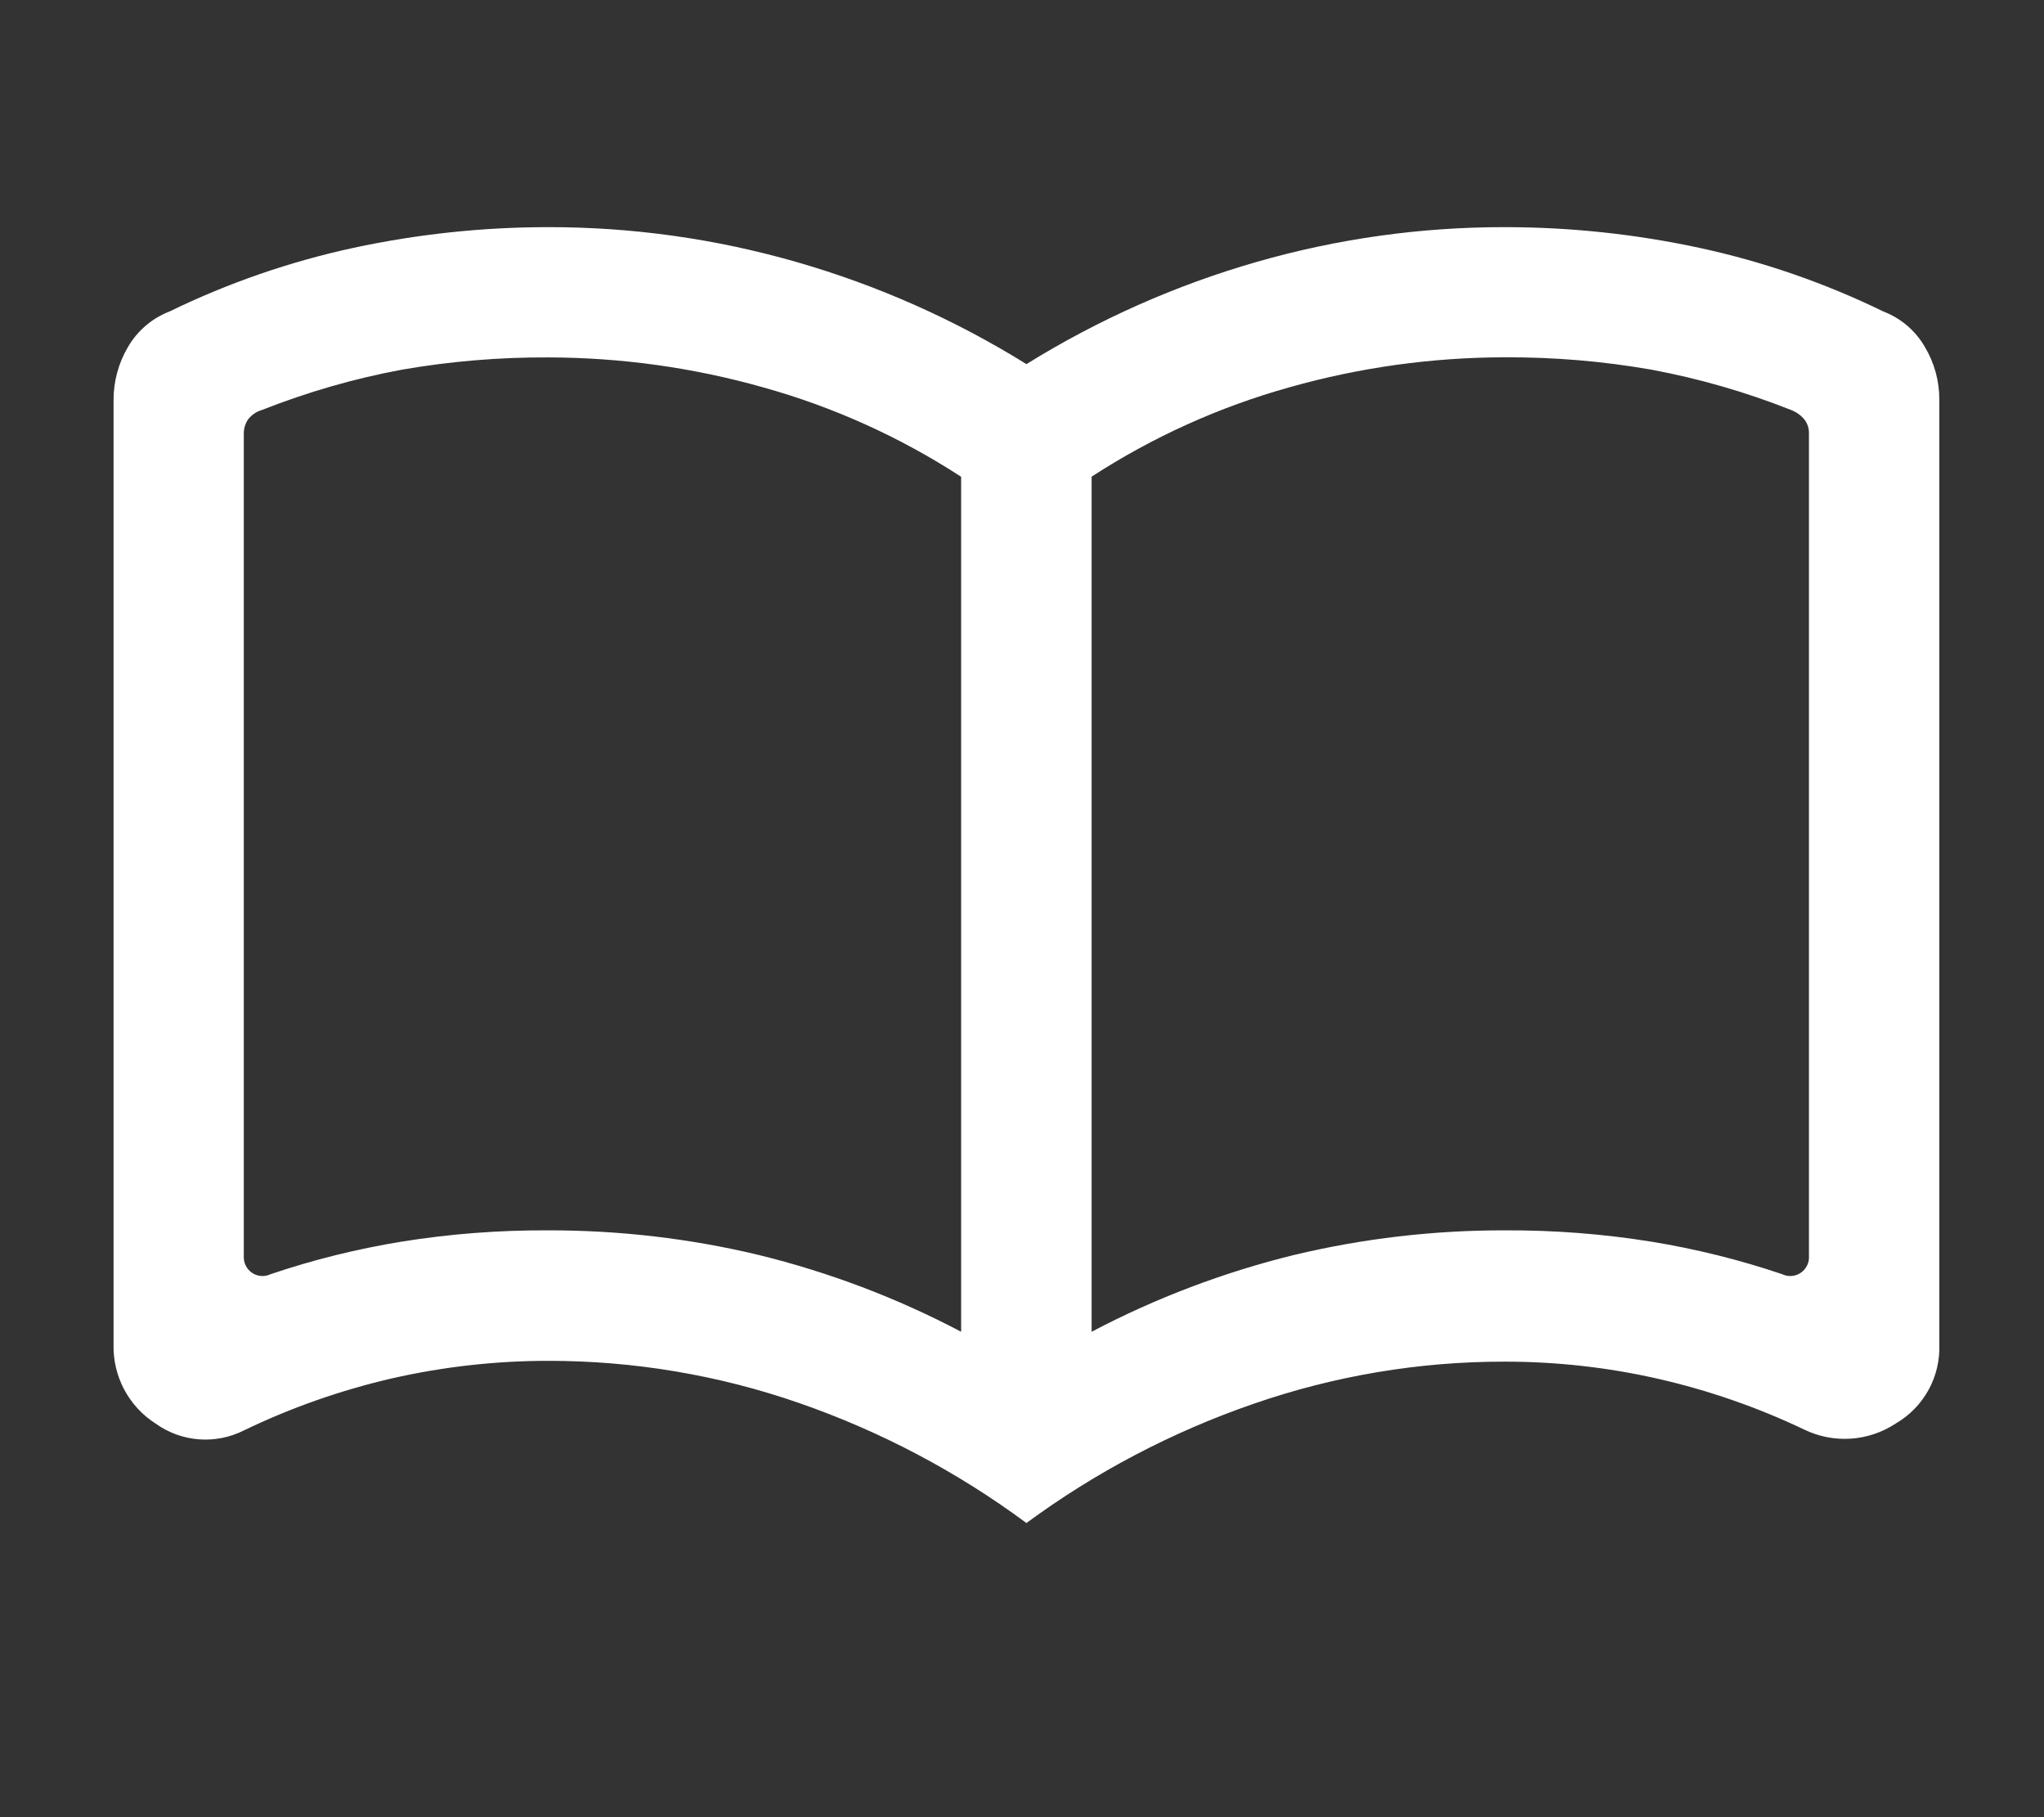 <svg width="18" height="16" viewBox="0 0 18 16" fill="none" xmlns="http://www.w3.org/2000/svg">
<rect x="0" y="0" width="18" height="16" fill="#333333" stroke="none"/>
<path d="M4.827 10.833C5.451 10.832 6.072 10.904 6.678 11.049C7.299 11.201 7.899 11.428 8.464 11.726V4.198C7.926 3.848 7.337 3.582 6.718 3.41C6.103 3.236 5.467 3.148 4.827 3.147C4.396 3.145 3.965 3.181 3.539 3.255C3.119 3.333 2.707 3.452 2.309 3.609C2.259 3.623 2.215 3.653 2.184 3.694C2.16 3.73 2.147 3.772 2.147 3.815V11.057C2.143 11.117 2.171 11.175 2.221 11.208C2.27 11.24 2.331 11.244 2.383 11.219C2.758 11.092 3.143 10.997 3.533 10.933C3.961 10.864 4.394 10.831 4.827 10.833ZM9.613 11.726C10.179 11.428 10.779 11.201 11.399 11.049C12.006 10.904 12.627 10.832 13.25 10.833C13.684 10.831 14.117 10.864 14.544 10.933C14.935 10.997 15.319 11.092 15.694 11.219C15.746 11.244 15.808 11.24 15.856 11.208C15.906 11.175 15.935 11.117 15.93 11.057V3.815C15.931 3.773 15.918 3.732 15.893 3.697C15.861 3.657 15.817 3.626 15.768 3.608C15.371 3.451 14.959 3.332 14.538 3.254C14.113 3.18 13.682 3.144 13.25 3.146C12.611 3.147 11.975 3.235 11.359 3.409C10.741 3.581 10.152 3.847 9.613 4.197V11.726ZM9.039 13.41C8.43 12.959 7.756 12.603 7.039 12.354C6.328 12.107 5.58 11.981 4.826 11.982C4.363 11.982 3.901 12.034 3.449 12.137C3 12.241 2.564 12.394 2.149 12.594C1.899 12.721 1.598 12.698 1.37 12.534C1.132 12.382 0.992 12.116 1 11.834V3.52C1 3.356 1.044 3.196 1.127 3.055C1.21 2.912 1.34 2.801 1.494 2.742C2.01 2.491 2.554 2.303 3.114 2.182C3.677 2.061 4.252 2 4.827 2C5.566 1.999 6.301 2.102 7.011 2.306C7.726 2.511 8.408 2.814 9.039 3.206C9.671 2.814 10.353 2.511 11.067 2.306C11.777 2.102 12.513 1.999 13.251 2C13.827 2 14.402 2.061 14.964 2.182C15.525 2.303 16.069 2.491 16.584 2.742C16.739 2.801 16.869 2.912 16.951 3.055C17.035 3.196 17.079 3.356 17.078 3.52V11.834C17.09 12.121 16.942 12.39 16.694 12.534C16.453 12.693 16.146 12.713 15.886 12.586C15.476 12.391 15.045 12.241 14.601 12.14C14.158 12.039 13.705 11.989 13.25 11.989C12.497 11.988 11.749 12.114 11.037 12.361C10.322 12.608 9.649 12.961 9.039 13.41Z" fill="white"/>
</svg>
